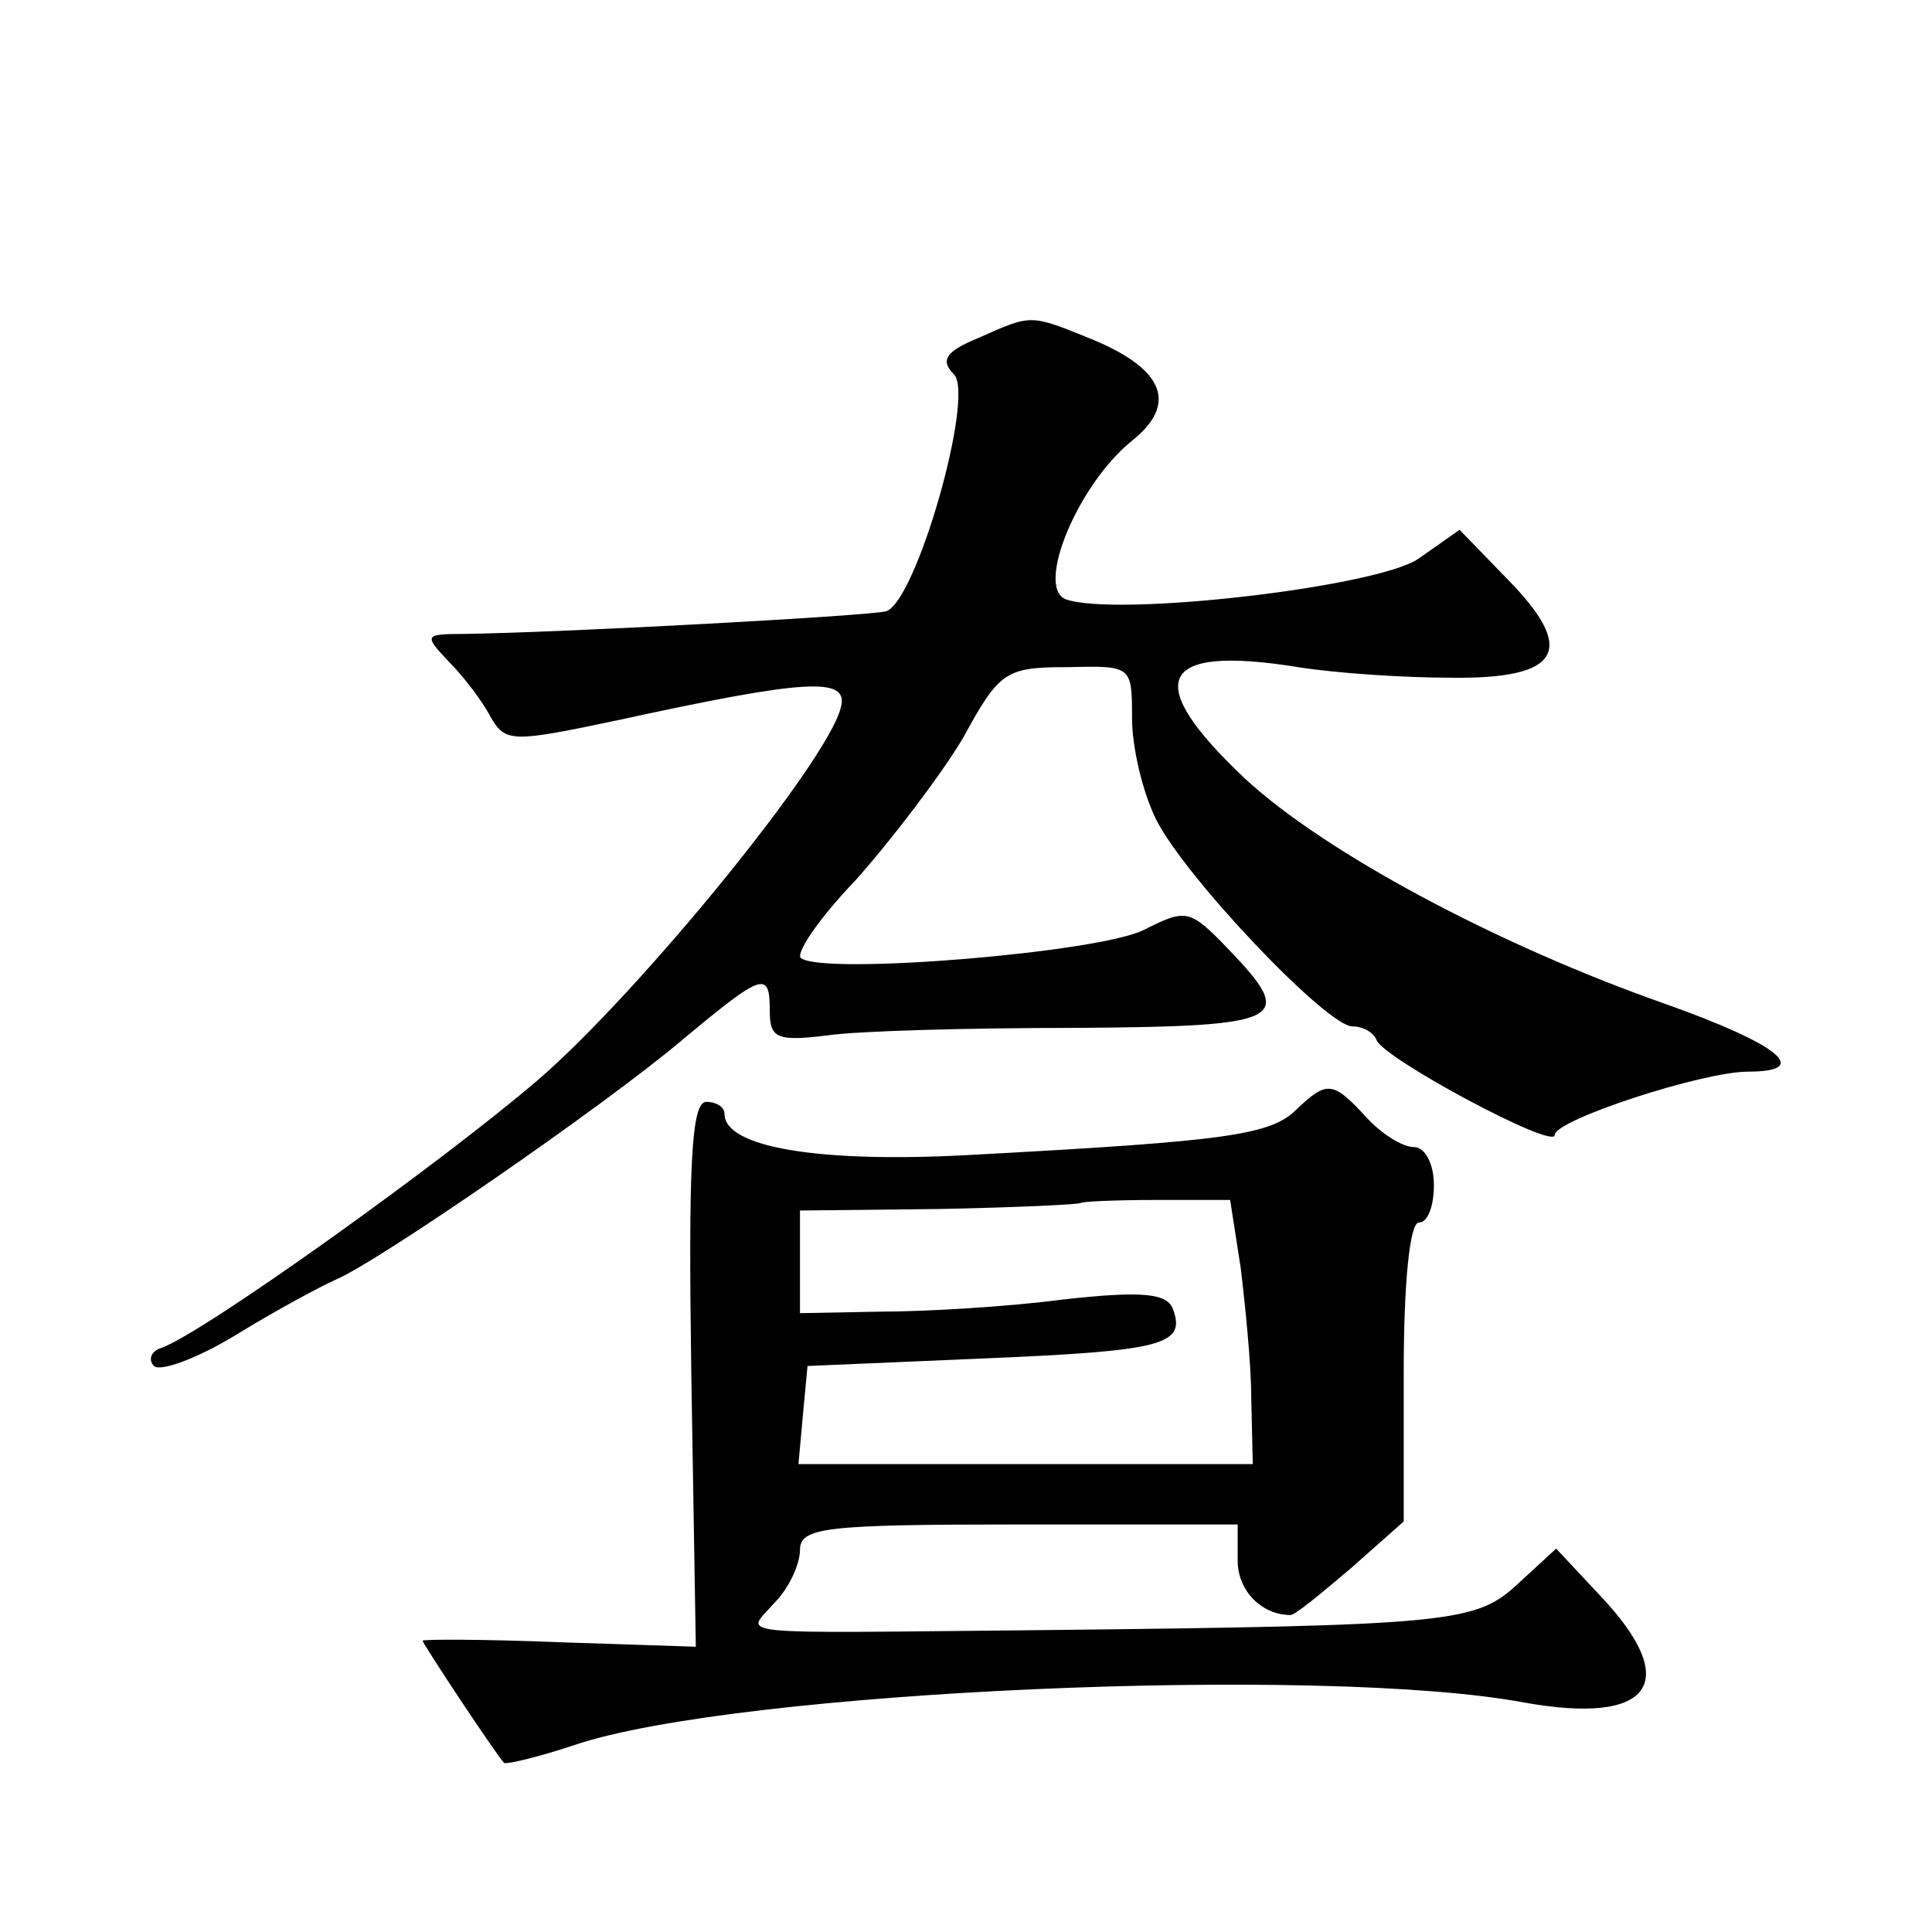 <?xml version="1.0" standalone="no"?>
<!DOCTYPE svg PUBLIC "-//W3C//DTD SVG 20010904//EN"
 "http://www.w3.org/TR/2001/REC-SVG-20010904/DTD/svg10.dtd">
<svg version="1.0" xmlns="http://www.w3.org/2000/svg"
 width="128pt" height="128pt" viewBox="0 0 128 128"
 preserveAspectRatio="xMidYMid meet">
<g transform="translate(0,128) scale(0.1,-0.1)"
fill="#0" stroke="none">
<path d="M648 1056 c-22 -9 -25 -15 -16 -24 14 -14 -25 -151 -45 -157 -11 -3 -211
-14 -280 -15 -26 0 -26 -1 -10 -18 10 -10 23 -27 28 -37 10 -17 14 -17 85 -2 124
27 153 29 147 8 -9 -36 -133 -188 -200 -246 -64 -55 -222 -168 -250 -178 -7 -2
-9 -8 -5 -12 4 -4 29 5 55 21 26 16 56 32 65 36 27 11 178 115 230 159 54 45 58
46 58 19 0 -18 5 -20 38 -16 20 3 94 5 165 5 139 1 146 5 101 52 -26 27 -28 27
-56 13 -29 -15 -210 -30 -227 -19 -5 2 11 26 36 52 24 27 56 69 71 94 24 44 28
47 69 47 43 1 43 1 43 -34 0 -19 7 -49 16 -67 19 -38 113 -137 130 -137 7 0 14
-4 16 -9 4 -12 118 -73 118 -63 0 10 98 42 128 42 43 0 21 18 -55 45 -111 39 -225
100 -278 149 -69 65 -58 89 35 74 25 -4 70 -7 101 -7 73 -1 84 18 38 65 l-32 33
-27 -19 c-27 -19 -201 -39 -234 -27 -20 8 8 76 44 105 30 24 22 47 -26 67 -42 17
-40 17 -76 1z M859 545 c-17 -17 -46 -21 -213 -30 -104 -6 -166 5 -166 27 0 5 -6
8 -12 8 -10 0 -12 -41 -10 -180 l3 -181 -91 3 c-49 2 -90 2 -90 1 0 -2 49 -76 54
-81 2 -1 23 4 47 12 107 36 496 53 629 28 84 -15 105 13 50 71 l-29 31 -25 -23
c-28 -26 -42 -28 -316 -31 -213 -2 -196 -4 -177 18 10 10 17 26 17 35 0 15 16 17
145 17 l145 0 0 -24 c0 -20 16 -36 35 -36 3 0 20 14 40 31 l35 31 0 99 c0 59 4
99 10 99 6 0 10 11 10 25 0 14 -6 25 -13 25 -8 0 -22 9 -32 20 -22 24 -26 24 -46
5z m-37 -105 c3 -25 7 -64 7 -87 l1 -43 -151 0 -150 0 3 33 3 32 117 5 c119 5 134
9 125 33 -4 10 -20 12 -73 6 -38 -5 -93 -8 -121 -8 l-53 -1 0 34 0 34 92 1 c51
1 93 3 94 4 1 1 24 2 51 2 l48 0 7 -45z"/>
</g>
</svg>
